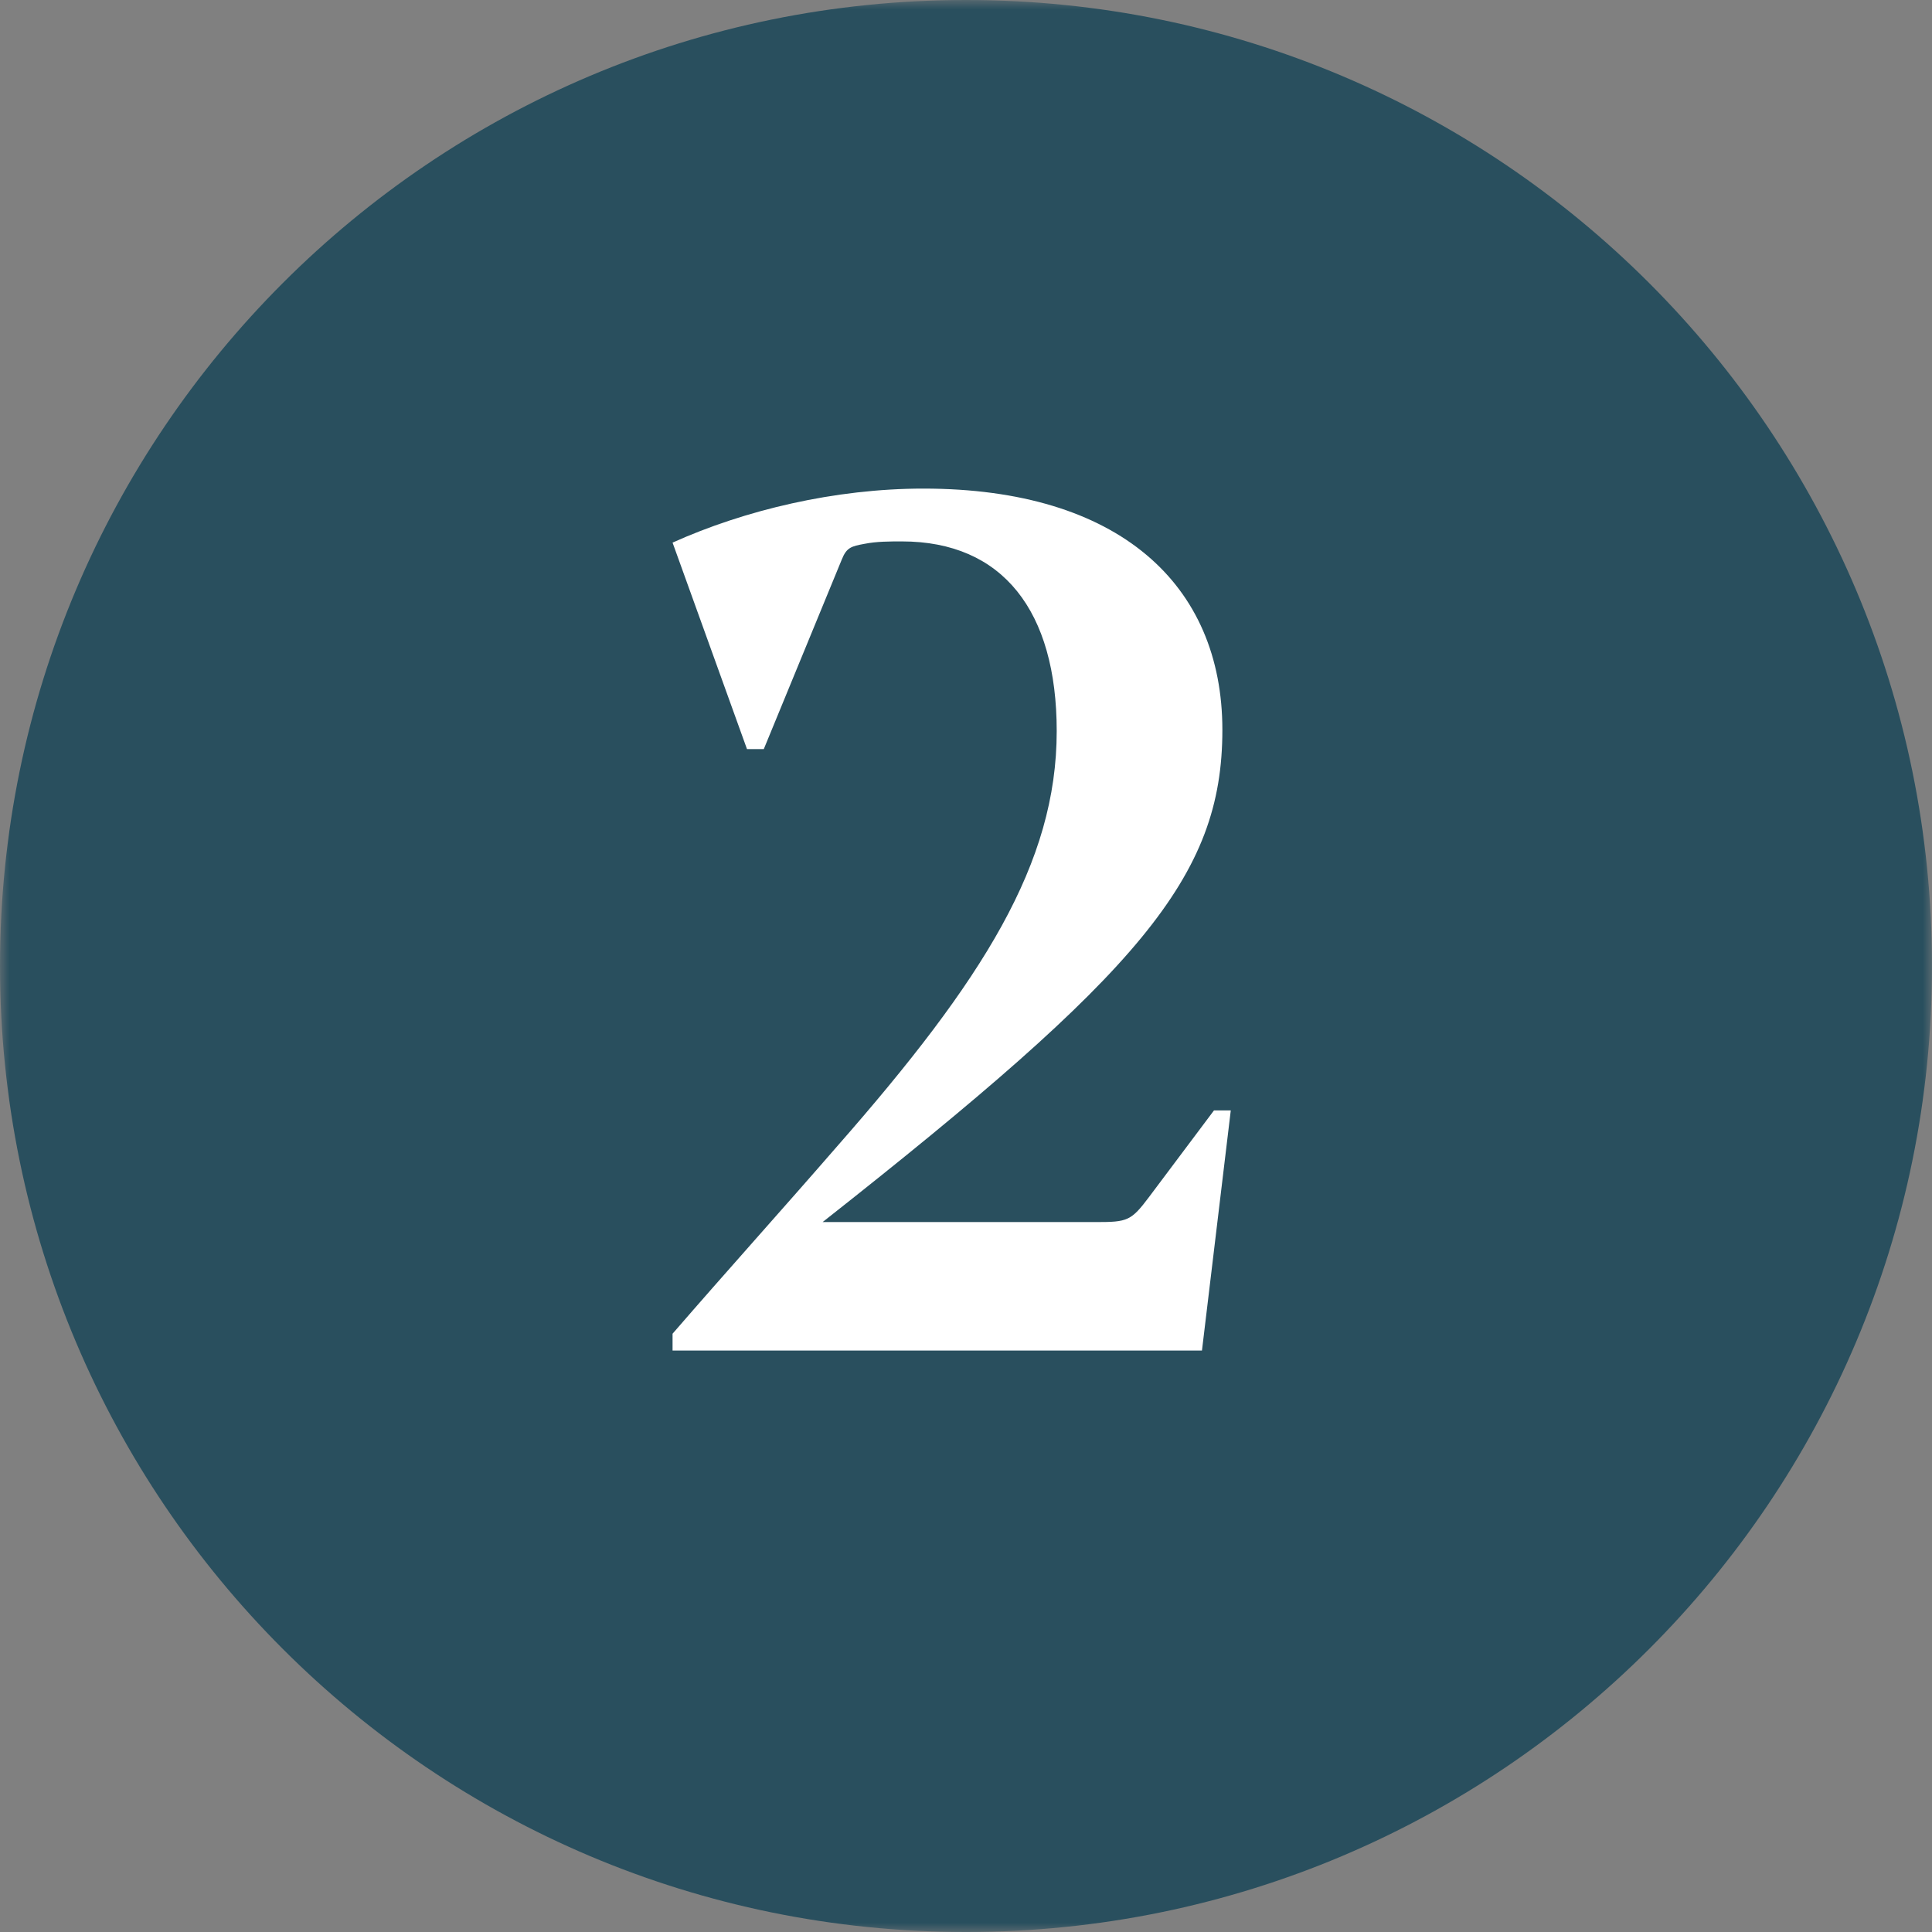 <svg xmlns="http://www.w3.org/2000/svg" width="103" height="103" viewBox="0 0 103 103" fill="none"><rect x="0" y="0" width="103" height="103" fill="#808080" stroke="none"/><g clip-path="url(#clip0_2784_432)"><mask id="mask0_2784_432" style="mask-type:luminance" maskUnits="userSpaceOnUse" x="0" y="0" width="103" height="103"><path d="M103 0H0V103H103V0Z" fill="white"></path></mask><g mask="url(#mask0_2784_432)"><path d="M51.5 103C79.943 103 103 79.943 103 51.5C103 23.057 79.943 0 51.5 0C23.057 0 0 23.057 0 51.5C0 79.943 23.057 103 51.5 103Z" fill="#294F5E"></path><path d="M35.856 71.104C38.736 67.776 41.68 64.512 44.624 61.12C52.432 52.224 56.336 46.016 56.336 38.976C56.336 32.576 53.456 28.864 48.08 28.864C47.44 28.864 46.736 28.864 46.096 28.992C45.392 29.12 45.136 29.184 44.88 29.824L40.72 39.936H39.824L35.856 28.928C39.696 27.2 44.496 26.048 49.232 26.048C59.664 26.048 65.168 31.168 65.168 38.912C65.168 46.784 60.752 51.84 43.856 65.152H58.448C60.112 65.152 60.304 65.088 61.264 63.808L64.72 59.2H65.616L64.08 72H35.856V71.104Z" fill="white"></path></g></g><defs><clipPath id="clip0_2784_432"><rect width="103" height="103" fill="white"></rect></clipPath></defs></svg>